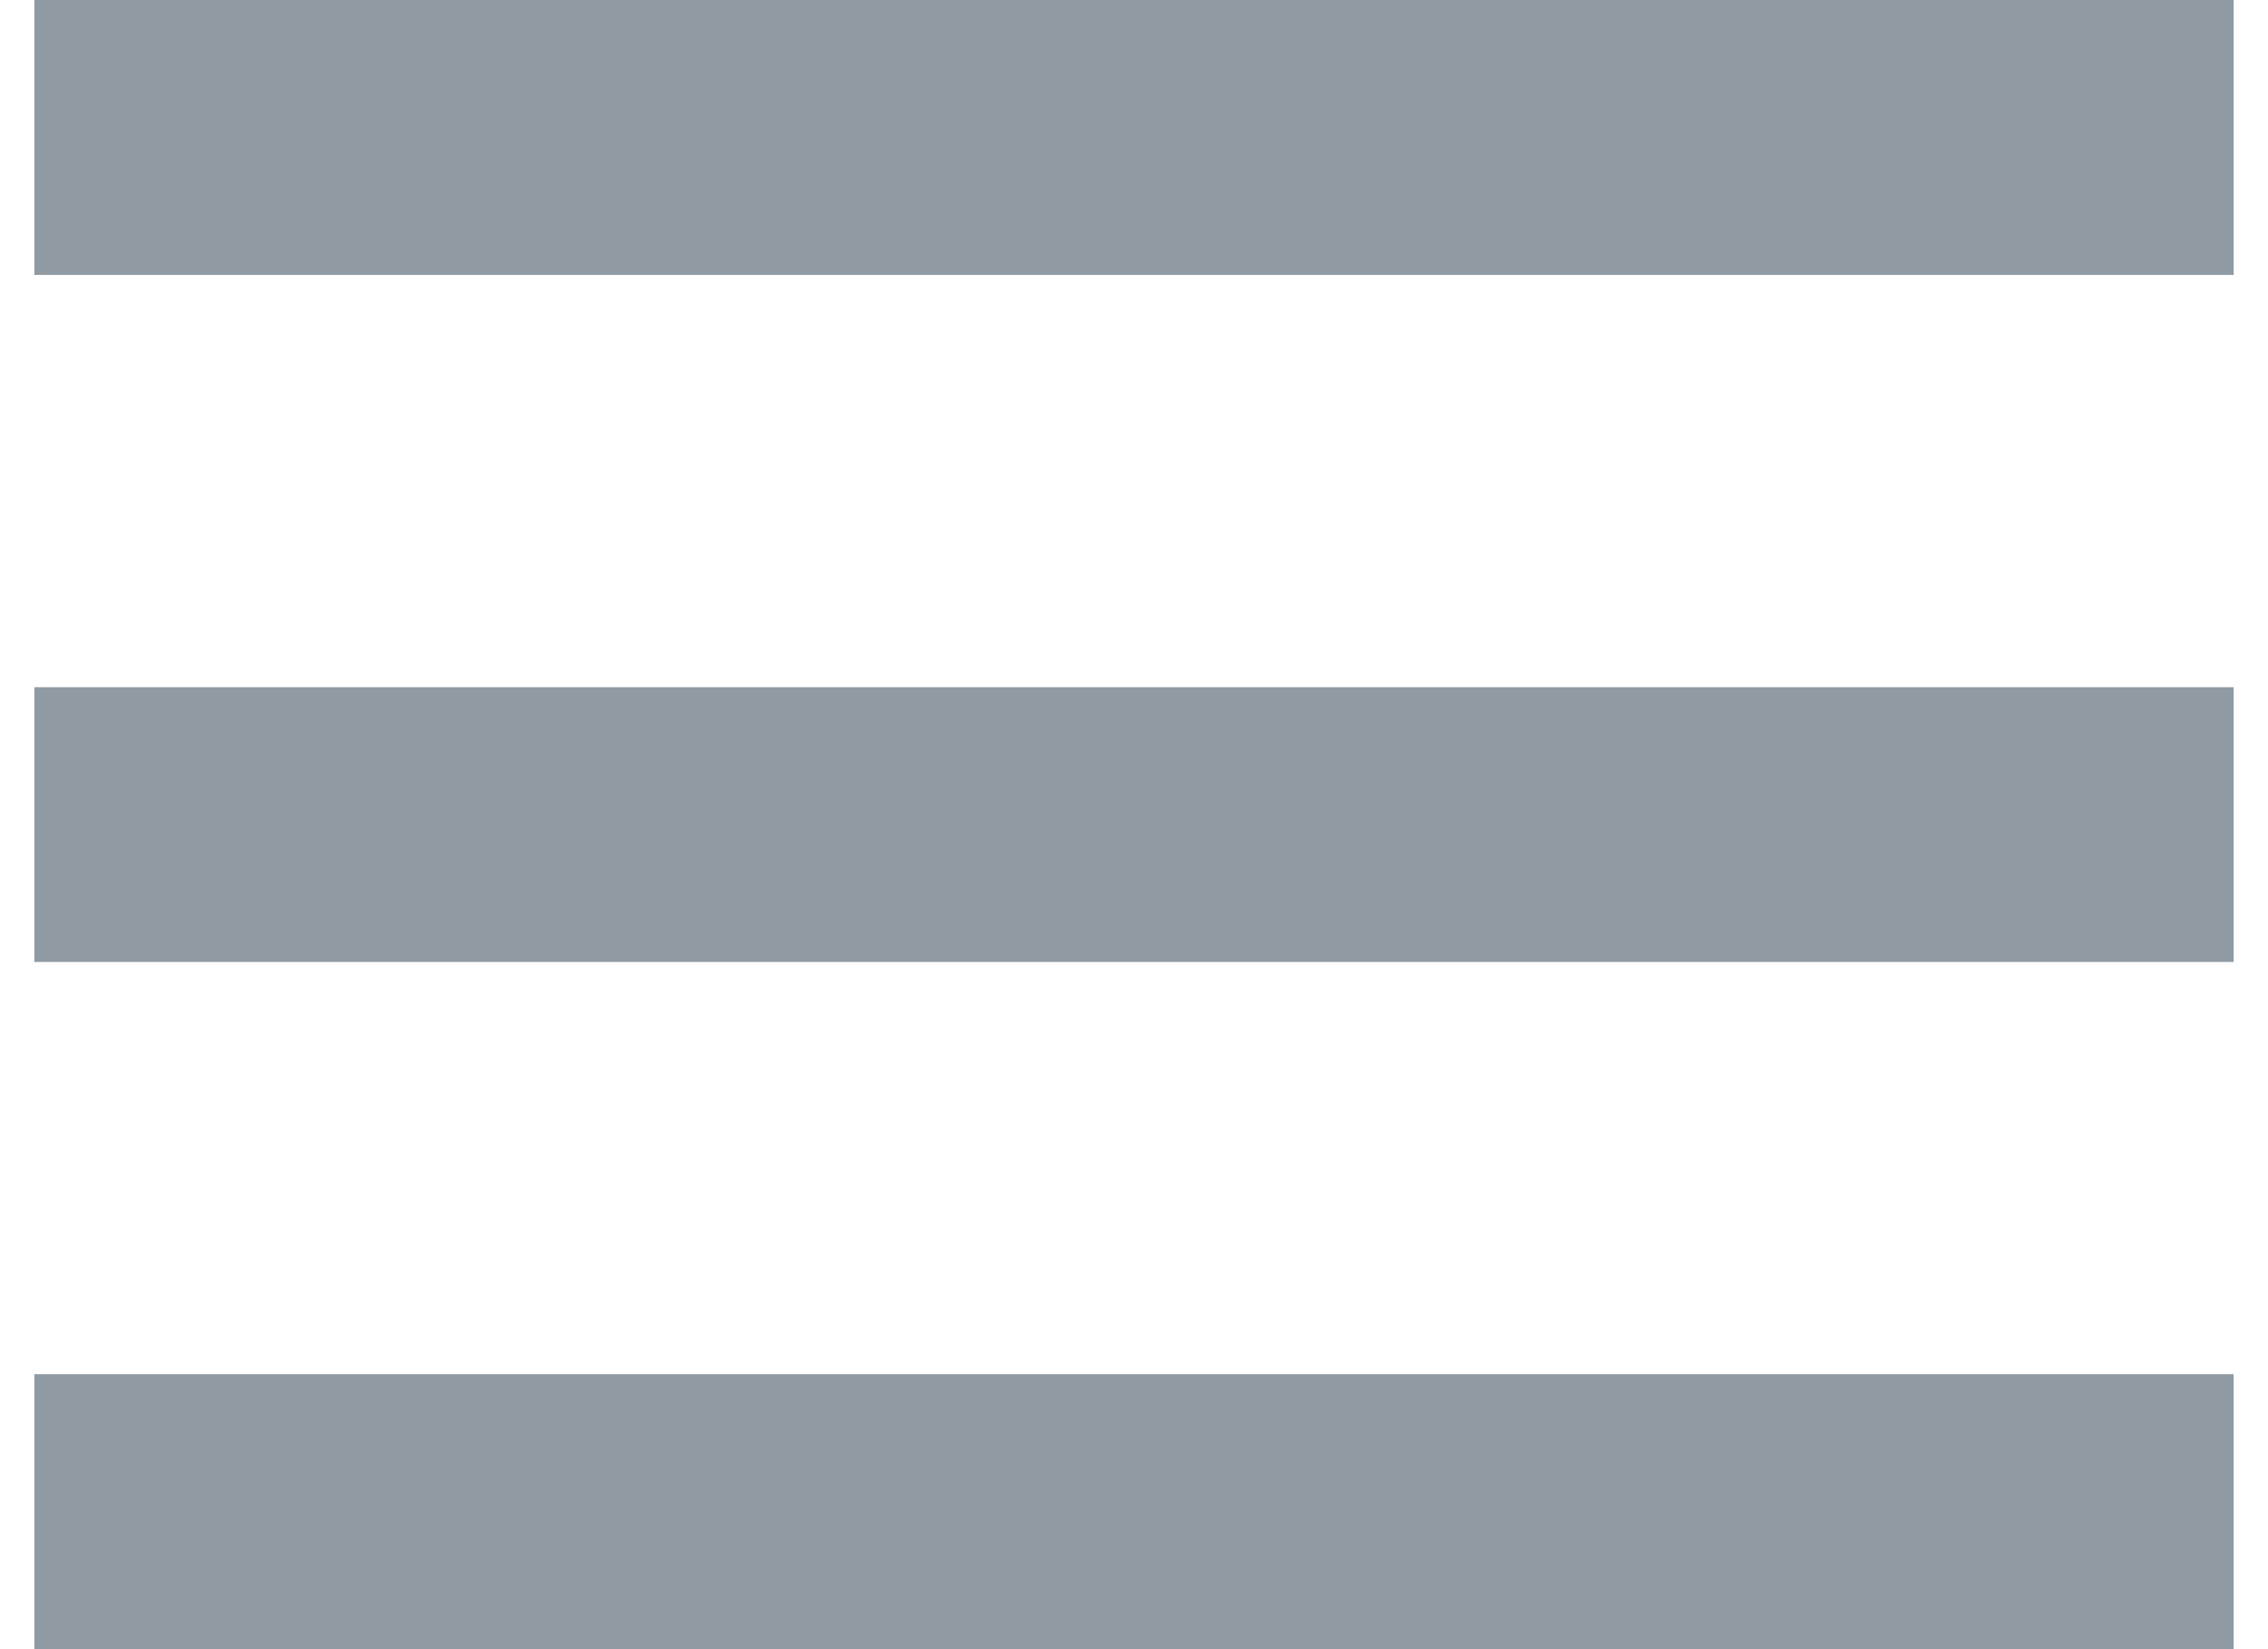 <svg width="22" height="16" viewBox="0 0 22 16" fill="none" xmlns="http://www.w3.org/2000/svg">
<path d="M0.333 0H21.667V2.667H0.333V0ZM0.333 6.667H21.667V9.333H0.333V6.667ZM0.333 13.333H21.667V16H0.333V13.333Z" fill="#8F9AA3"/>
</svg>
